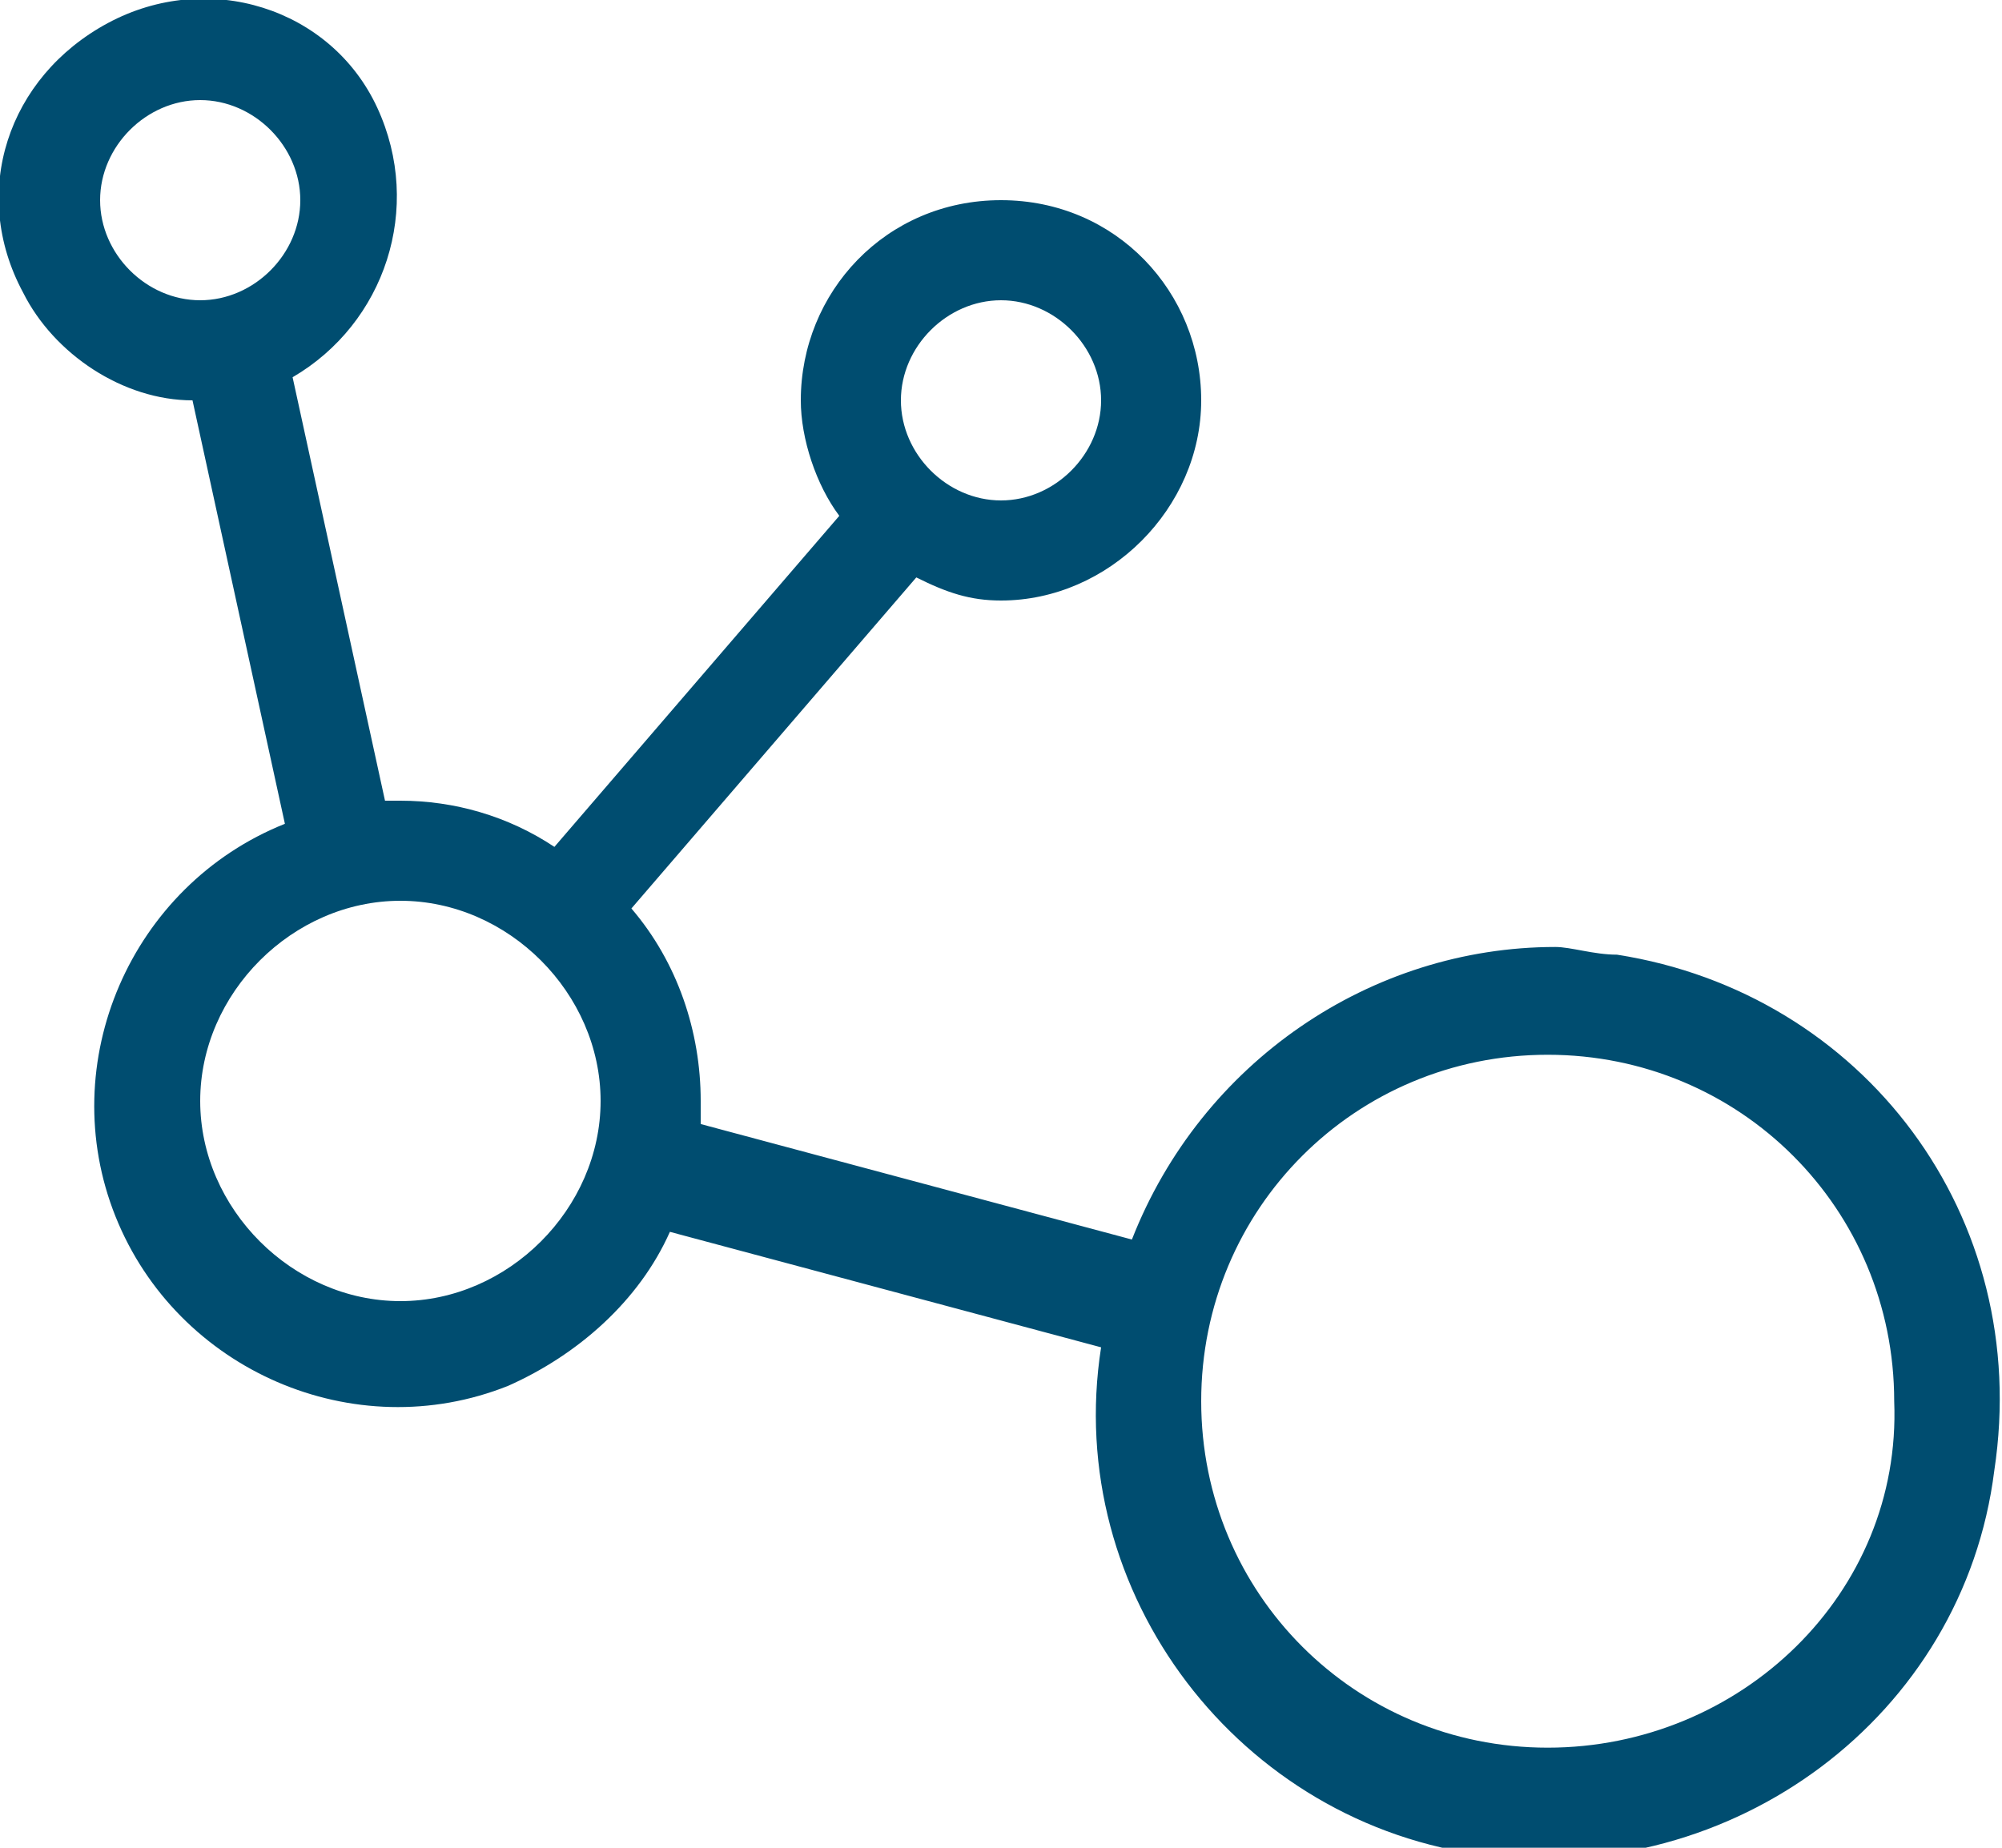 <?xml version="1.0" encoding="utf-8"?>
<!-- Generator: Adobe Illustrator 23.0.4, SVG Export Plug-In . SVG Version: 6.00 Build 0)  -->
<svg version="1.1" id="Calque_1" xmlns="http://www.w3.org/2000/svg" xmlns:xlink="http://www.w3.org/1999/xlink" x="0px" y="0px"
	 viewBox="0 0 26 24" style="enable-background:new 0 0 26 24;" xml:space="preserve">
<style type="text/css">
	.st0{fill:#004D70;}
</style>
<g>
	<g>
		<path class="st0" d="M21,12.4c-0.3,0-0.6-0.1-0.8-0.1c-2.4,0-4.6,1.5-5.5,3.8l-5.6-1.5c0-0.1,0-0.2,0-0.3c0-0.9-0.3-1.8-0.9-2.5
			l3.7-4.3c0.4,0.2,0.7,0.3,1.1,0.3c1.4,0,2.6-1.2,2.6-2.6S14.5,2.6,13,2.6s-2.6,1.2-2.6,2.6c0,0.5,0.2,1.1,0.5,1.5l-3.7,4.3
			c-0.6-0.4-1.3-0.6-2-0.6c-0.1,0-0.1,0-0.2,0L3.8,4.9C5,4.2,5.5,2.7,4.9,1.4S2.7-0.4,1.4,0.3s-1.8,2.2-1.1,3.5
			c0.4,0.8,1.3,1.4,2.2,1.4l1.2,5.5c-2,0.8-3,3.1-2.2,5.1c0.8,2,3.1,3,5.1,2.2c0.9-0.4,1.7-1.1,2.1-2l5.6,1.5
			c-0.5,3.2,1.8,6.2,5,6.6s6.2-1.8,6.6-5C26.4,15.8,24.2,12.9,21,12.4z M13,3.9c0.7,0,1.3,0.6,1.3,1.3S13.7,6.5,13,6.5
			s-1.3-0.6-1.3-1.3C11.7,4.5,12.3,3.9,13,3.9z M2.6,3.9c-0.7,0-1.3-0.6-1.3-1.3s0.6-1.3,1.3-1.3s1.3,0.6,1.3,1.3S3.3,3.9,2.6,3.9z
			 M5.2,16.9c-1.4,0-2.6-1.2-2.6-2.6s1.2-2.6,2.6-2.6s2.6,1.2,2.6,2.6S6.6,16.9,5.2,16.9z M20.1,22.7c-2.5,0-4.5-2-4.5-4.5
			s2-4.5,4.5-4.5s4.5,2,4.5,4.5C24.7,20.7,22.6,22.7,20.1,22.7z"/>
	</g>
</g>
</svg>
